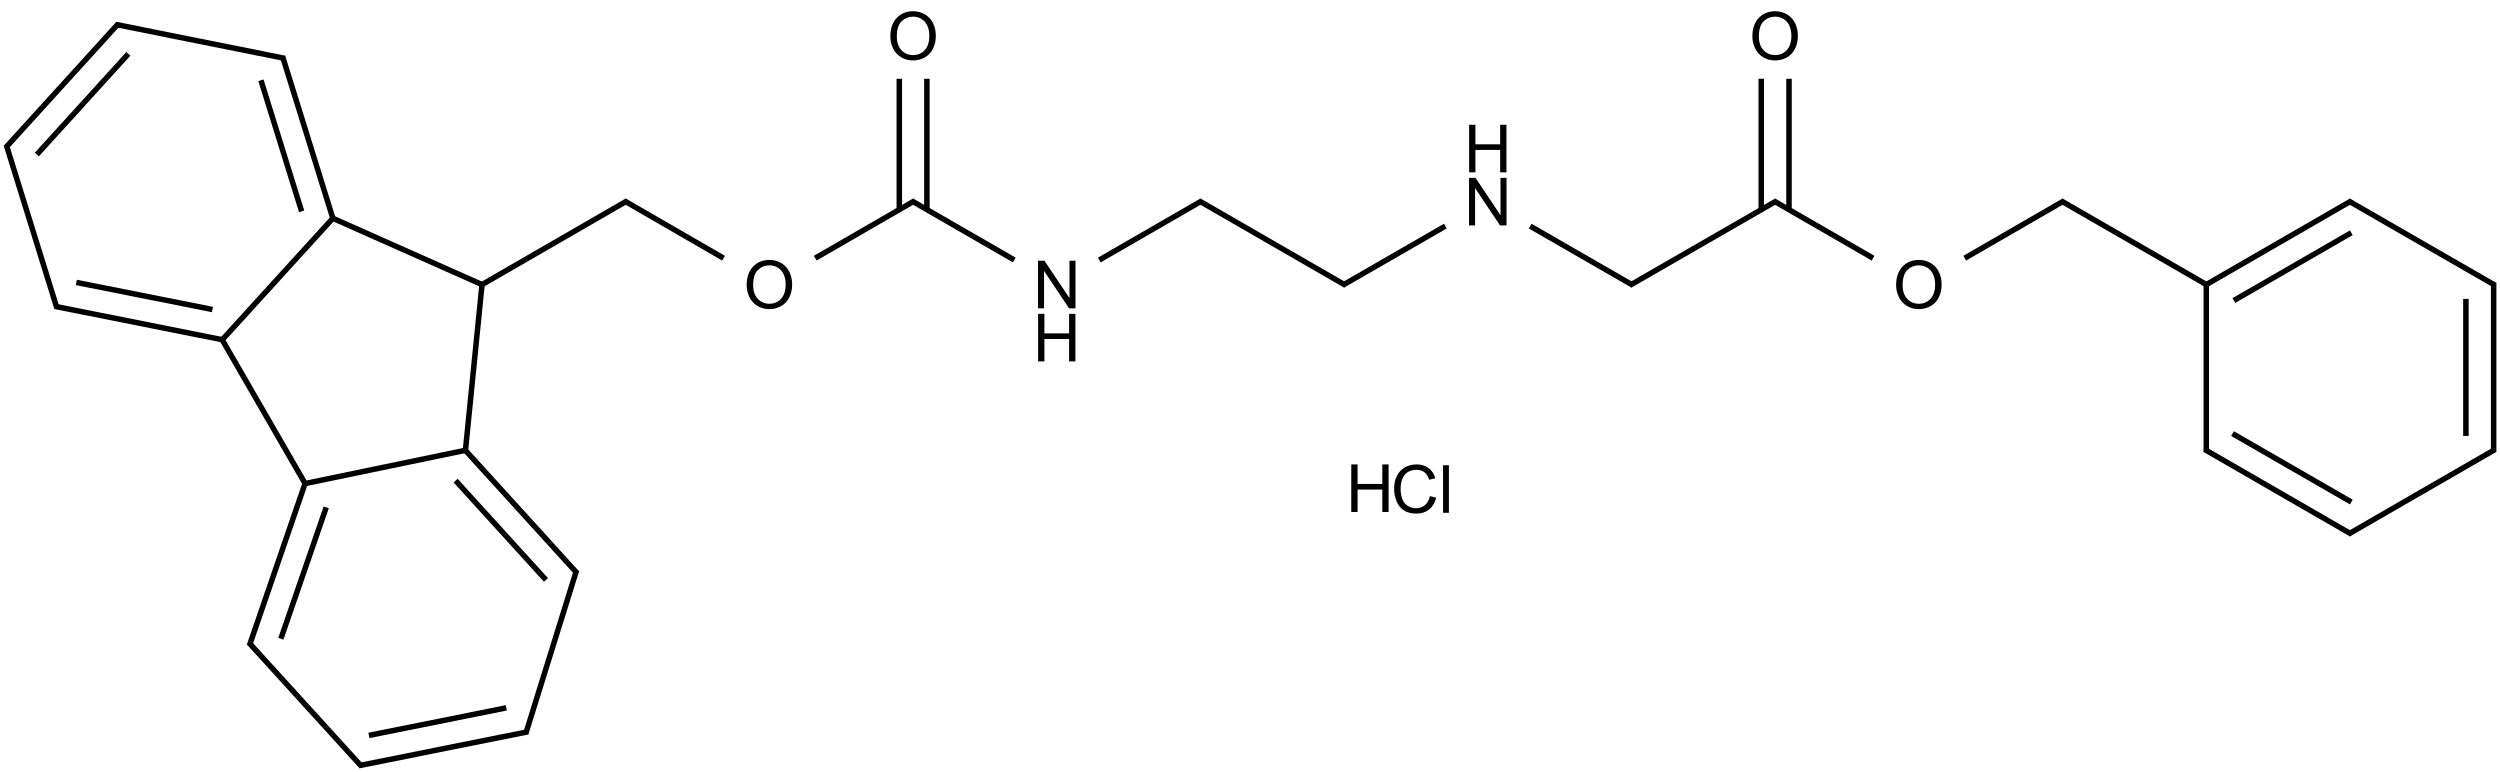<?xml version="1.0" encoding="UTF-8"?>
<svg xmlns="http://www.w3.org/2000/svg" xmlns:xlink="http://www.w3.org/1999/xlink" width="1505" height="465" viewBox="0 0 1505 465">
<defs>
<g>
<g id="glyph-0-0">
<path d="M 5 0 L 5 -25 L 25 -25 L 25 0 Z M 5.625 -0.625 L 24.375 -0.625 L 24.375 -24.375 L 5.625 -24.375 Z M 5.625 -0.625 "/>
</g>
<g id="glyph-0-1">
<path d="M 1.934 -13.945 C 1.934 -18.695 3.207 -22.414 5.762 -25.105 C 8.309 -27.793 11.605 -29.137 15.645 -29.141 C 18.285 -29.137 20.668 -28.508 22.793 -27.246 C 24.914 -25.98 26.531 -24.219 27.645 -21.961 C 28.758 -19.703 29.312 -17.141 29.316 -14.277 C 29.312 -11.371 28.727 -8.773 27.559 -6.484 C 26.383 -4.191 24.723 -2.457 22.578 -1.277 C 20.426 -0.102 18.109 0.484 15.625 0.488 C 12.926 0.484 10.516 -0.164 8.398 -1.465 C 6.273 -2.766 4.668 -4.543 3.574 -6.797 C 2.48 -9.047 1.934 -11.43 1.934 -13.945 Z M 5.84 -13.887 C 5.836 -10.434 6.762 -7.715 8.621 -5.73 C 10.473 -3.746 12.801 -2.754 15.605 -2.754 C 18.453 -2.754 20.801 -3.754 22.645 -5.762 C 24.484 -7.762 25.406 -10.609 25.41 -14.297 C 25.406 -16.625 25.012 -18.656 24.227 -20.398 C 23.438 -22.133 22.285 -23.48 20.77 -24.441 C 19.25 -25.395 17.547 -25.875 15.664 -25.879 C 12.977 -25.875 10.668 -24.953 8.738 -23.113 C 6.801 -21.27 5.836 -18.195 5.84 -13.887 Z M 5.84 -13.887 "/>
</g>
<g id="glyph-0-2">
<path d="M 3.047 0 L 3.047 -28.633 L 6.934 -28.633 L 21.973 -6.152 L 21.973 -28.633 L 25.605 -28.633 L 25.605 0 L 21.719 0 L 6.68 -22.5 L 6.68 0 Z M 3.047 0 "/>
</g>
<g id="glyph-0-3">
<path d="M 3.203 0 L 3.203 -28.633 L 6.992 -28.633 L 6.992 -16.875 L 21.875 -16.875 L 21.875 -28.633 L 25.664 -28.633 L 25.664 0 L 21.875 0 L 21.875 -13.496 L 6.992 -13.496 L 6.992 0 Z M 3.203 0 "/>
</g>
<g id="glyph-0-4">
<path d="M 23.516 -10.039 L 27.305 -9.082 C 26.508 -5.969 25.078 -3.594 23.016 -1.961 C 20.953 -0.328 18.43 0.484 15.449 0.488 C 12.359 0.484 9.848 -0.141 7.918 -1.395 C 5.98 -2.652 4.512 -4.473 3.504 -6.855 C 2.496 -9.238 1.992 -11.797 1.992 -14.531 C 1.992 -17.512 2.559 -20.109 3.699 -22.332 C 4.836 -24.551 6.457 -26.238 8.562 -27.391 C 10.664 -28.543 12.98 -29.121 15.508 -29.121 C 18.371 -29.121 20.781 -28.391 22.734 -26.934 C 24.688 -25.473 26.047 -23.422 26.816 -20.781 L 23.086 -19.902 C 22.422 -21.984 21.457 -23.5 20.195 -24.453 C 18.93 -25.398 17.34 -25.875 15.43 -25.879 C 13.227 -25.875 11.387 -25.348 9.91 -24.297 C 8.43 -23.238 7.395 -21.82 6.797 -20.047 C 6.195 -18.266 5.895 -16.434 5.898 -14.551 C 5.895 -12.113 6.25 -9.988 6.961 -8.172 C 7.672 -6.355 8.773 -5 10.273 -4.102 C 11.766 -3.203 13.387 -2.754 15.137 -2.754 C 17.254 -2.754 19.051 -3.363 20.527 -4.59 C 21.996 -5.809 22.992 -7.625 23.516 -10.039 Z M 23.516 -10.039 "/>
</g>
<g id="glyph-0-5">
<path d="M 2.559 0 L 2.559 -28.633 L 6.074 -28.633 L 6.074 0 Z M 2.559 0 "/>
</g>
</g>
</defs>
<path fill="none" stroke-width="0.033" stroke-linecap="butt" stroke-linejoin="miter" stroke="rgb(0%, 0%, 0%)" stroke-opacity="1" stroke-miterlimit="10" d="M -0.003 0.723 L 0.302 1.706 " transform="matrix(100, 0, 0, 100, 4.078, 14.922)"/>
<path fill="none" stroke-width="0.033" stroke-linecap="butt" stroke-linejoin="miter" stroke="rgb(0%, 0%, 0%)" stroke-opacity="1" stroke-miterlimit="10" d="M -0.006 0.739 L 0.672 -0.007 " transform="matrix(100, 0, 0, 100, 4.078, 14.922)"/>
<path fill="none" stroke-width="0.033" stroke-linecap="butt" stroke-linejoin="miter" stroke="rgb(0%, 0%, 0%)" stroke-opacity="1" stroke-miterlimit="10" d="M 0.181 0.781 L 0.732 0.175 " transform="matrix(100, 0, 0, 100, 4.078, 14.922)"/>
<path fill="none" stroke-width="0.033" stroke-linecap="butt" stroke-linejoin="miter" stroke="rgb(0%, 0%, 0%)" stroke-opacity="1" stroke-miterlimit="10" d="M 0.29 1.695 L 1.298 1.896 " transform="matrix(100, 0, 0, 100, 4.078, 14.922)"/>
<path fill="none" stroke-width="0.033" stroke-linecap="butt" stroke-linejoin="miter" stroke="rgb(0%, 0%, 0%)" stroke-opacity="1" stroke-miterlimit="10" d="M 0.419 1.551 L 1.238 1.714 " transform="matrix(100, 0, 0, 100, 4.078, 14.922)"/>
<path fill="none" stroke-width="0.033" stroke-linecap="butt" stroke-linejoin="miter" stroke="rgb(0%, 0%, 0%)" stroke-opacity="1" stroke-miterlimit="10" d="M 1.289 1.905 L 1.971 1.156 " transform="matrix(100, 0, 0, 100, 4.078, 14.922)"/>
<path fill="none" stroke-width="0.033" stroke-linecap="butt" stroke-linejoin="miter" stroke="rgb(0%, 0%, 0%)" stroke-opacity="1" stroke-miterlimit="10" d="M 1.291 1.886 L 1.802 2.772 " transform="matrix(100, 0, 0, 100, 4.078, 14.922)"/>
<path fill="none" stroke-width="0.033" stroke-linecap="butt" stroke-linejoin="miter" stroke="rgb(0%, 0%, 0%)" stroke-opacity="1" stroke-miterlimit="10" d="M 1.963 1.165 L 1.66 0.19 " transform="matrix(100, 0, 0, 100, 4.078, 14.922)"/>
<path fill="none" stroke-width="0.033" stroke-linecap="butt" stroke-linejoin="miter" stroke="rgb(0%, 0%, 0%)" stroke-opacity="1" stroke-miterlimit="10" d="M 1.775 1.123 L 1.53 0.334 " transform="matrix(100, 0, 0, 100, 4.078, 14.922)"/>
<path fill="none" stroke-width="0.033" stroke-linecap="butt" stroke-linejoin="miter" stroke="rgb(0%, 0%, 0%)" stroke-opacity="1" stroke-miterlimit="10" d="M 1.952 1.16 L 2.861 1.564 " transform="matrix(100, 0, 0, 100, 4.078, 14.922)"/>
<path fill="none" stroke-width="0.033" stroke-linecap="butt" stroke-linejoin="miter" stroke="rgb(0%, 0%, 0%)" stroke-opacity="1" stroke-miterlimit="10" d="M 1.673 0.202 L 0.656 -0.002 " transform="matrix(100, 0, 0, 100, 4.078, 14.922)"/>
<path fill="none" stroke-width="0.033" stroke-linecap="butt" stroke-linejoin="miter" stroke="rgb(0%, 0%, 0%)" stroke-opacity="1" stroke-miterlimit="10" d="M 1.785 2.764 L 2.773 2.559 " transform="matrix(100, 0, 0, 100, 4.078, 14.922)"/>
<path fill="none" stroke-width="0.033" stroke-linecap="butt" stroke-linejoin="miter" stroke="rgb(0%, 0%, 0%)" stroke-opacity="1" stroke-miterlimit="10" d="M 1.796 2.761 L 1.461 3.736 " transform="matrix(100, 0, 0, 100, 4.078, 14.922)"/>
<path fill="none" stroke-width="0.033" stroke-linecap="butt" stroke-linejoin="miter" stroke="rgb(0%, 0%, 0%)" stroke-opacity="1" stroke-miterlimit="10" d="M 1.923 2.905 L 1.65 3.696 " transform="matrix(100, 0, 0, 100, 4.078, 14.922)"/>
<path fill="none" stroke-width="0.033" stroke-linecap="butt" stroke-linejoin="miter" stroke="rgb(0%, 0%, 0%)" stroke-opacity="1" stroke-miterlimit="10" d="M 2.76 2.574 L 2.861 1.564 " transform="matrix(100, 0, 0, 100, 4.078, 14.922)"/>
<path fill="none" stroke-width="0.033" stroke-linecap="butt" stroke-linejoin="miter" stroke="rgb(0%, 0%, 0%)" stroke-opacity="1" stroke-miterlimit="10" d="M 2.761 2.562 L 3.433 3.301 " transform="matrix(100, 0, 0, 100, 4.078, 14.922)"/>
<path fill="none" stroke-width="0.033" stroke-linecap="butt" stroke-linejoin="miter" stroke="rgb(0%, 0%, 0%)" stroke-opacity="1" stroke-miterlimit="10" d="M 2.702 2.744 L 3.246 3.342 " transform="matrix(100, 0, 0, 100, 4.078, 14.922)"/>
<path fill="none" stroke-width="0.033" stroke-linecap="butt" stroke-linejoin="miter" stroke="rgb(0%, 0%, 0%)" stroke-opacity="1" stroke-miterlimit="10" d="M 2.861 1.564 L 3.734 1.06 " transform="matrix(100, 0, 0, 100, 4.078, 14.922)"/>
<path fill="none" stroke-width="0.033" stroke-linecap="butt" stroke-linejoin="miter" stroke="rgb(0%, 0%, 0%)" stroke-opacity="1" stroke-miterlimit="10" d="M 1.457 3.719 L 2.136 4.465 " transform="matrix(100, 0, 0, 100, 4.078, 14.922)"/>
<path fill="none" stroke-width="0.033" stroke-linecap="butt" stroke-linejoin="miter" stroke="rgb(0%, 0%, 0%)" stroke-opacity="1" stroke-miterlimit="10" d="M 2.12 4.46 L 3.137 4.256 " transform="matrix(100, 0, 0, 100, 4.078, 14.922)"/>
<path fill="none" stroke-width="0.033" stroke-linecap="butt" stroke-linejoin="miter" stroke="rgb(0%, 0%, 0%)" stroke-opacity="1" stroke-miterlimit="10" d="M 2.18 4.278 L 3.007 4.112 " transform="matrix(100, 0, 0, 100, 4.078, 14.922)"/>
<path fill="none" stroke-width="0.033" stroke-linecap="butt" stroke-linejoin="miter" stroke="rgb(0%, 0%, 0%)" stroke-opacity="1" stroke-miterlimit="10" d="M 3.124 4.268 L 3.43 3.284 " transform="matrix(100, 0, 0, 100, 4.078, 14.922)"/>
<path fill="none" stroke-width="0.033" stroke-linecap="butt" stroke-linejoin="miter" stroke="rgb(0%, 0%, 0%)" stroke-opacity="1" stroke-miterlimit="10" d="M 3.718 1.06 L 4.315 1.405 " transform="matrix(100, 0, 0, 100, 4.078, 14.922)"/>
<path fill="none" stroke-width="0.033" stroke-linecap="butt" stroke-linejoin="miter" stroke="rgb(0%, 0%, 0%)" stroke-opacity="1" stroke-miterlimit="10" d="M 4.867 1.405 L 5.464 1.06 " transform="matrix(100, 0, 0, 100, 4.078, 14.922)"/>
<path fill="none" stroke-width="0.033" stroke-linecap="butt" stroke-linejoin="miter" stroke="rgb(0%, 0%, 0%)" stroke-opacity="1" stroke-miterlimit="10" d="M 5.448 1.06 L 6.065 1.416 " transform="matrix(100, 0, 0, 100, 4.078, 14.922)"/>
<path fill="none" stroke-width="0.033" stroke-linecap="butt" stroke-linejoin="miter" stroke="rgb(0%, 0%, 0%)" stroke-opacity="1" stroke-miterlimit="10" d="M 5.539 1.113 L 5.539 0.325 " transform="matrix(100, 0, 0, 100, 4.078, 14.922)"/>
<path fill="none" stroke-width="0.033" stroke-linecap="butt" stroke-linejoin="miter" stroke="rgb(0%, 0%, 0%)" stroke-opacity="1" stroke-miterlimit="10" d="M 5.373 1.113 L 5.373 0.325 " transform="matrix(100, 0, 0, 100, 4.078, 14.922)"/>
<path fill="none" stroke-width="0.033" stroke-linecap="butt" stroke-linejoin="miter" stroke="rgb(0%, 0%, 0%)" stroke-opacity="1" stroke-miterlimit="10" d="M 6.577 1.416 L 7.194 1.06 " transform="matrix(100, 0, 0, 100, 4.078, 14.922)"/>
<path fill="none" stroke-width="0.033" stroke-linecap="butt" stroke-linejoin="miter" stroke="rgb(0%, 0%, 0%)" stroke-opacity="1" stroke-miterlimit="10" d="M 7.178 1.06 L 8.059 1.568 " transform="matrix(100, 0, 0, 100, 4.078, 14.922)"/>
<path fill="none" stroke-width="0.033" stroke-linecap="butt" stroke-linejoin="miter" stroke="rgb(0%, 0%, 0%)" stroke-opacity="1" stroke-miterlimit="10" d="M 8.042 1.568 L 8.66 1.212 " transform="matrix(100, 0, 0, 100, 4.078, 14.922)"/>
<path fill="none" stroke-width="0.033" stroke-linecap="butt" stroke-linejoin="miter" stroke="rgb(0%, 0%, 0%)" stroke-opacity="1" stroke-miterlimit="10" d="M 9.171 1.212 L 9.789 1.568 " transform="matrix(100, 0, 0, 100, 4.078, 14.922)"/>
<path fill="none" stroke-width="0.033" stroke-linecap="butt" stroke-linejoin="miter" stroke="rgb(0%, 0%, 0%)" stroke-opacity="1" stroke-miterlimit="10" d="M 9.772 1.568 L 10.654 1.06 " transform="matrix(100, 0, 0, 100, 4.078, 14.922)"/>
<path fill="none" stroke-width="0.033" stroke-linecap="butt" stroke-linejoin="miter" stroke="rgb(0%, 0%, 0%)" stroke-opacity="1" stroke-miterlimit="10" d="M 10.637 1.06 L 11.235 1.405 " transform="matrix(100, 0, 0, 100, 4.078, 14.922)"/>
<path fill="none" stroke-width="0.033" stroke-linecap="butt" stroke-linejoin="miter" stroke="rgb(0%, 0%, 0%)" stroke-opacity="1" stroke-miterlimit="10" d="M 10.729 1.113 L 10.729 0.325 " transform="matrix(100, 0, 0, 100, 4.078, 14.922)"/>
<path fill="none" stroke-width="0.033" stroke-linecap="butt" stroke-linejoin="miter" stroke="rgb(0%, 0%, 0%)" stroke-opacity="1" stroke-miterlimit="10" d="M 10.562 1.113 L 10.562 0.325 " transform="matrix(100, 0, 0, 100, 4.078, 14.922)"/>
<path fill="none" stroke-width="0.033" stroke-linecap="butt" stroke-linejoin="miter" stroke="rgb(0%, 0%, 0%)" stroke-opacity="1" stroke-miterlimit="10" d="M 11.787 1.405 L 12.384 1.06 " transform="matrix(100, 0, 0, 100, 4.078, 14.922)"/>
<path fill="none" stroke-width="0.033" stroke-linecap="butt" stroke-linejoin="miter" stroke="rgb(0%, 0%, 0%)" stroke-opacity="1" stroke-miterlimit="10" d="M 12.367 1.06 L 13.249 1.568 " transform="matrix(100, 0, 0, 100, 4.078, 14.922)"/>
<path fill="none" stroke-width="0.033" stroke-linecap="butt" stroke-linejoin="miter" stroke="rgb(0%, 0%, 0%)" stroke-opacity="1" stroke-miterlimit="10" d="M 13.241 1.554 L 13.241 2.571 " transform="matrix(100, 0, 0, 100, 4.078, 14.922)"/>
<path fill="none" stroke-width="0.033" stroke-linecap="butt" stroke-linejoin="miter" stroke="rgb(0%, 0%, 0%)" stroke-opacity="1" stroke-miterlimit="10" d="M 13.241 1.564 L 14.114 1.06 " transform="matrix(100, 0, 0, 100, 4.078, 14.922)"/>
<path fill="none" stroke-width="0.033" stroke-linecap="butt" stroke-linejoin="miter" stroke="rgb(0%, 0%, 0%)" stroke-opacity="1" stroke-miterlimit="10" d="M 13.407 1.66 L 14.114 1.252 " transform="matrix(100, 0, 0, 100, 4.078, 14.922)"/>
<path fill="none" stroke-width="0.033" stroke-linecap="butt" stroke-linejoin="miter" stroke="rgb(0%, 0%, 0%)" stroke-opacity="1" stroke-miterlimit="10" d="M 13.232 2.557 L 14.114 3.066 " transform="matrix(100, 0, 0, 100, 4.078, 14.922)"/>
<path fill="none" stroke-width="0.033" stroke-linecap="butt" stroke-linejoin="miter" stroke="rgb(0%, 0%, 0%)" stroke-opacity="1" stroke-miterlimit="10" d="M 13.399 2.461 L 14.114 2.873 " transform="matrix(100, 0, 0, 100, 4.078, 14.922)"/>
<path fill="none" stroke-width="0.033" stroke-linecap="butt" stroke-linejoin="miter" stroke="rgb(0%, 0%, 0%)" stroke-opacity="1" stroke-miterlimit="10" d="M 14.097 3.066 L 14.979 2.557 " transform="matrix(100, 0, 0, 100, 4.078, 14.922)"/>
<path fill="none" stroke-width="0.033" stroke-linecap="butt" stroke-linejoin="miter" stroke="rgb(0%, 0%, 0%)" stroke-opacity="1" stroke-miterlimit="10" d="M 14.971 2.571 L 14.971 1.554 " transform="matrix(100, 0, 0, 100, 4.078, 14.922)"/>
<path fill="none" stroke-width="0.033" stroke-linecap="butt" stroke-linejoin="miter" stroke="rgb(0%, 0%, 0%)" stroke-opacity="1" stroke-miterlimit="10" d="M 14.804 2.475 L 14.804 1.65 " transform="matrix(100, 0, 0, 100, 4.078, 14.922)"/>
<path fill="none" stroke-width="0.033" stroke-linecap="butt" stroke-linejoin="miter" stroke="rgb(0%, 0%, 0%)" stroke-opacity="1" stroke-miterlimit="10" d="M 14.979 1.568 L 14.097 1.06 " transform="matrix(100, 0, 0, 100, 4.078, 14.922)"/>
<g fill="rgb(0%, 0%, 0%)" fill-opacity="1">
<use xlink:href="#glyph-0-1" x="447.559" y="185.613"/>
</g>
<g fill="rgb(0%, 0%, 0%)" fill-opacity="1">
<use xlink:href="#glyph-0-2" x="621.844" y="185.605"/>
</g>
<g fill="rgb(0%, 0%, 0%)" fill-opacity="1">
<use xlink:href="#glyph-0-3" x="621.734" y="217.57"/>
</g>
<g fill="rgb(0%, 0%, 0%)" fill-opacity="1">
<use xlink:href="#glyph-0-2" x="881.32" y="135.715"/>
</g>
<g fill="rgb(0%, 0%, 0%)" fill-opacity="1">
<use xlink:href="#glyph-0-3" x="881.211" y="103.75"/>
</g>
<g fill="rgb(0%, 0%, 0%)" fill-opacity="1">
<use xlink:href="#glyph-0-1" x="1139.535" y="185.613"/>
</g>
<g fill="rgb(0%, 0%, 0%)" fill-opacity="1">
<use xlink:href="#glyph-0-1" x="534.051" y="35.91"/>
</g>
<g fill="rgb(0%, 0%, 0%)" fill-opacity="1">
<use xlink:href="#glyph-0-1" x="1053.004" y="35.91"/>
</g>
<g fill="rgb(0%, 0%, 0%)" fill-opacity="1">
<use xlink:href="#glyph-0-4" x="837.273" y="308.699"/>
<use xlink:href="#glyph-0-5" x="866.16" y="308.699"/>
</g>
<g fill="rgb(0%, 0%, 0%)" fill-opacity="1">
<use xlink:href="#glyph-0-3" x="810.266" y="308.211"/>
</g>
</svg>
